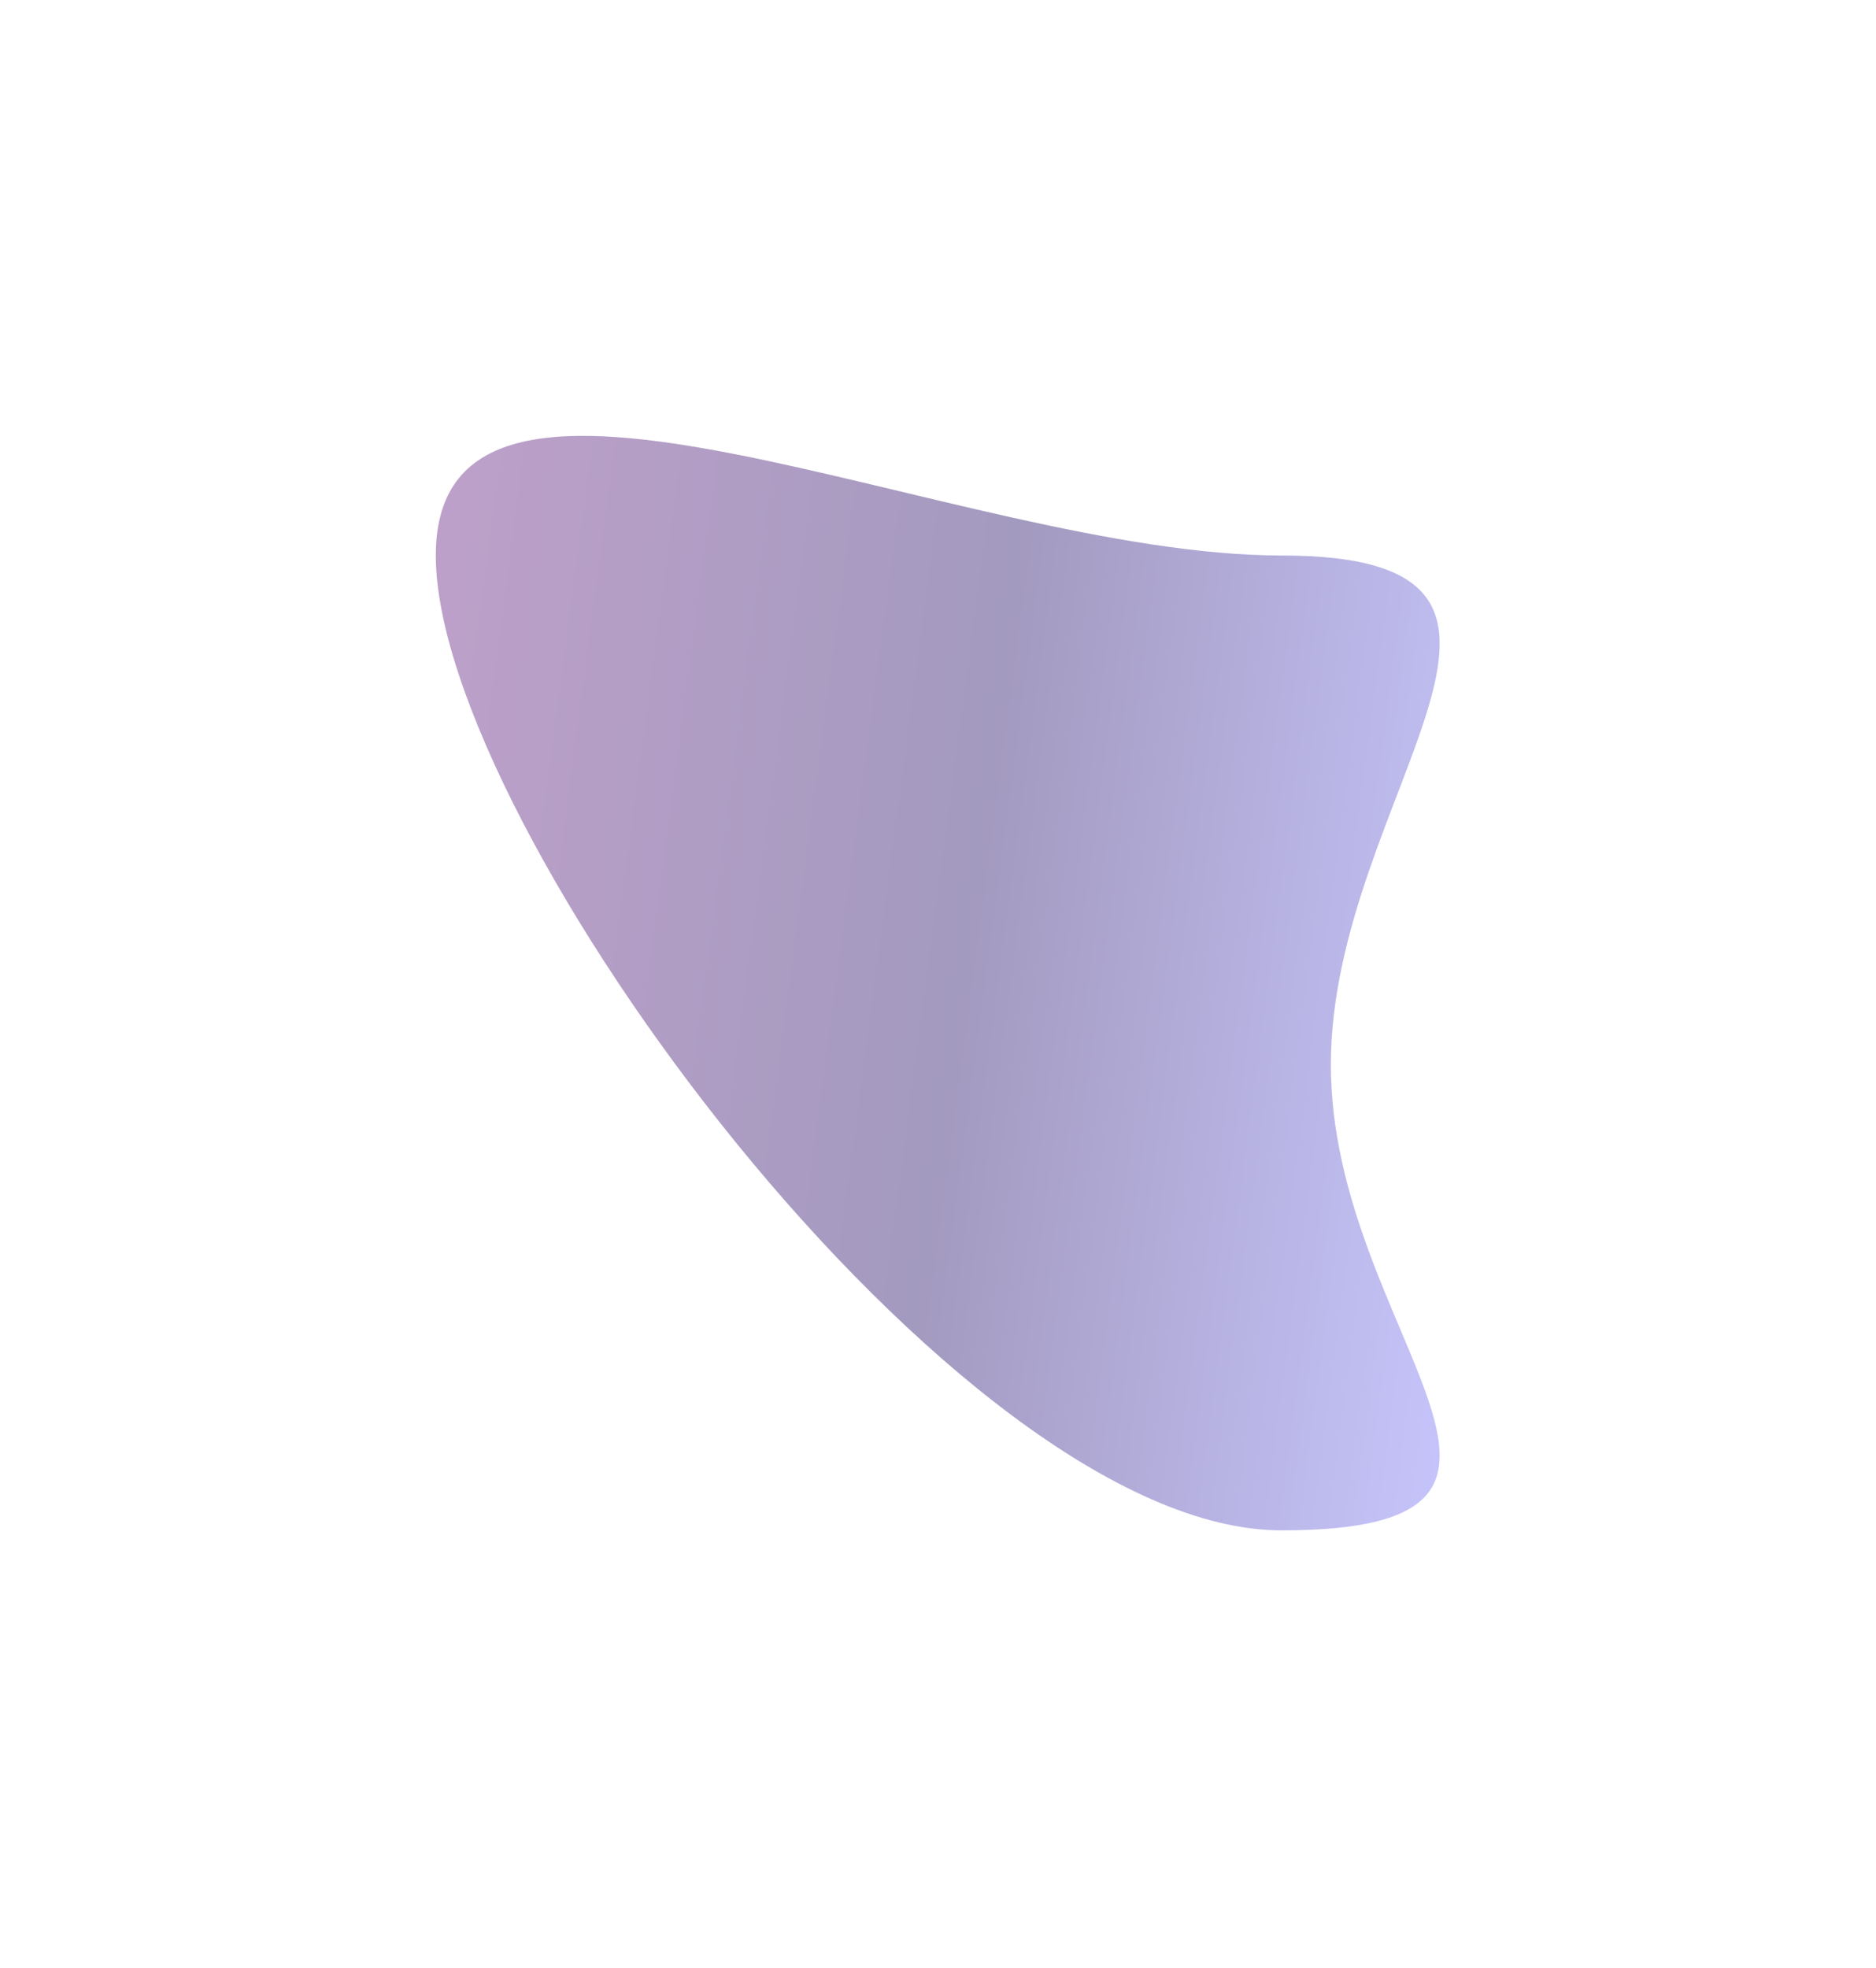 <?xml version="1.0" encoding="UTF-8"?> <svg xmlns="http://www.w3.org/2000/svg" width="905" height="949" viewBox="0 0 905 949" fill="none"> <g filter="url(#filter0_f_295_1193)"> <path d="M642.017 513.522C642.017 643.357 774.657 738.096 618.198 738.096C461.738 738.096 210.232 397.755 210.232 267.92C210.232 138.084 461.738 267.92 618.198 267.92C774.657 267.92 642.017 383.686 642.017 513.522Z" fill="url(#paint0_linear_295_1193)" fill-opacity="0.5"></path> </g> <defs> <filter id="filter0_f_295_1193" x="0.232" y="0.215" width="904.265" height="947.881" filterUnits="userSpaceOnUse" color-interpolation-filters="sRGB"> <feFlood flood-opacity="0" result="BackgroundImageFix"></feFlood> <feBlend mode="normal" in="SourceGraphic" in2="BackgroundImageFix" result="shape"></feBlend> <feGaussianBlur stdDeviation="105" result="effect1_foregroundBlur_295_1193"></feGaussianBlur> </filter> <linearGradient id="paint0_linear_295_1193" x1="210.232" y1="210.215" x2="754.988" y2="282.552" gradientUnits="userSpaceOnUse"> <stop stop-color="#7D4395"></stop> <stop offset="0.519" stop-color="#483580"></stop> <stop offset="1" stop-color="#8D8BF8"></stop> </linearGradient> </defs> </svg> 